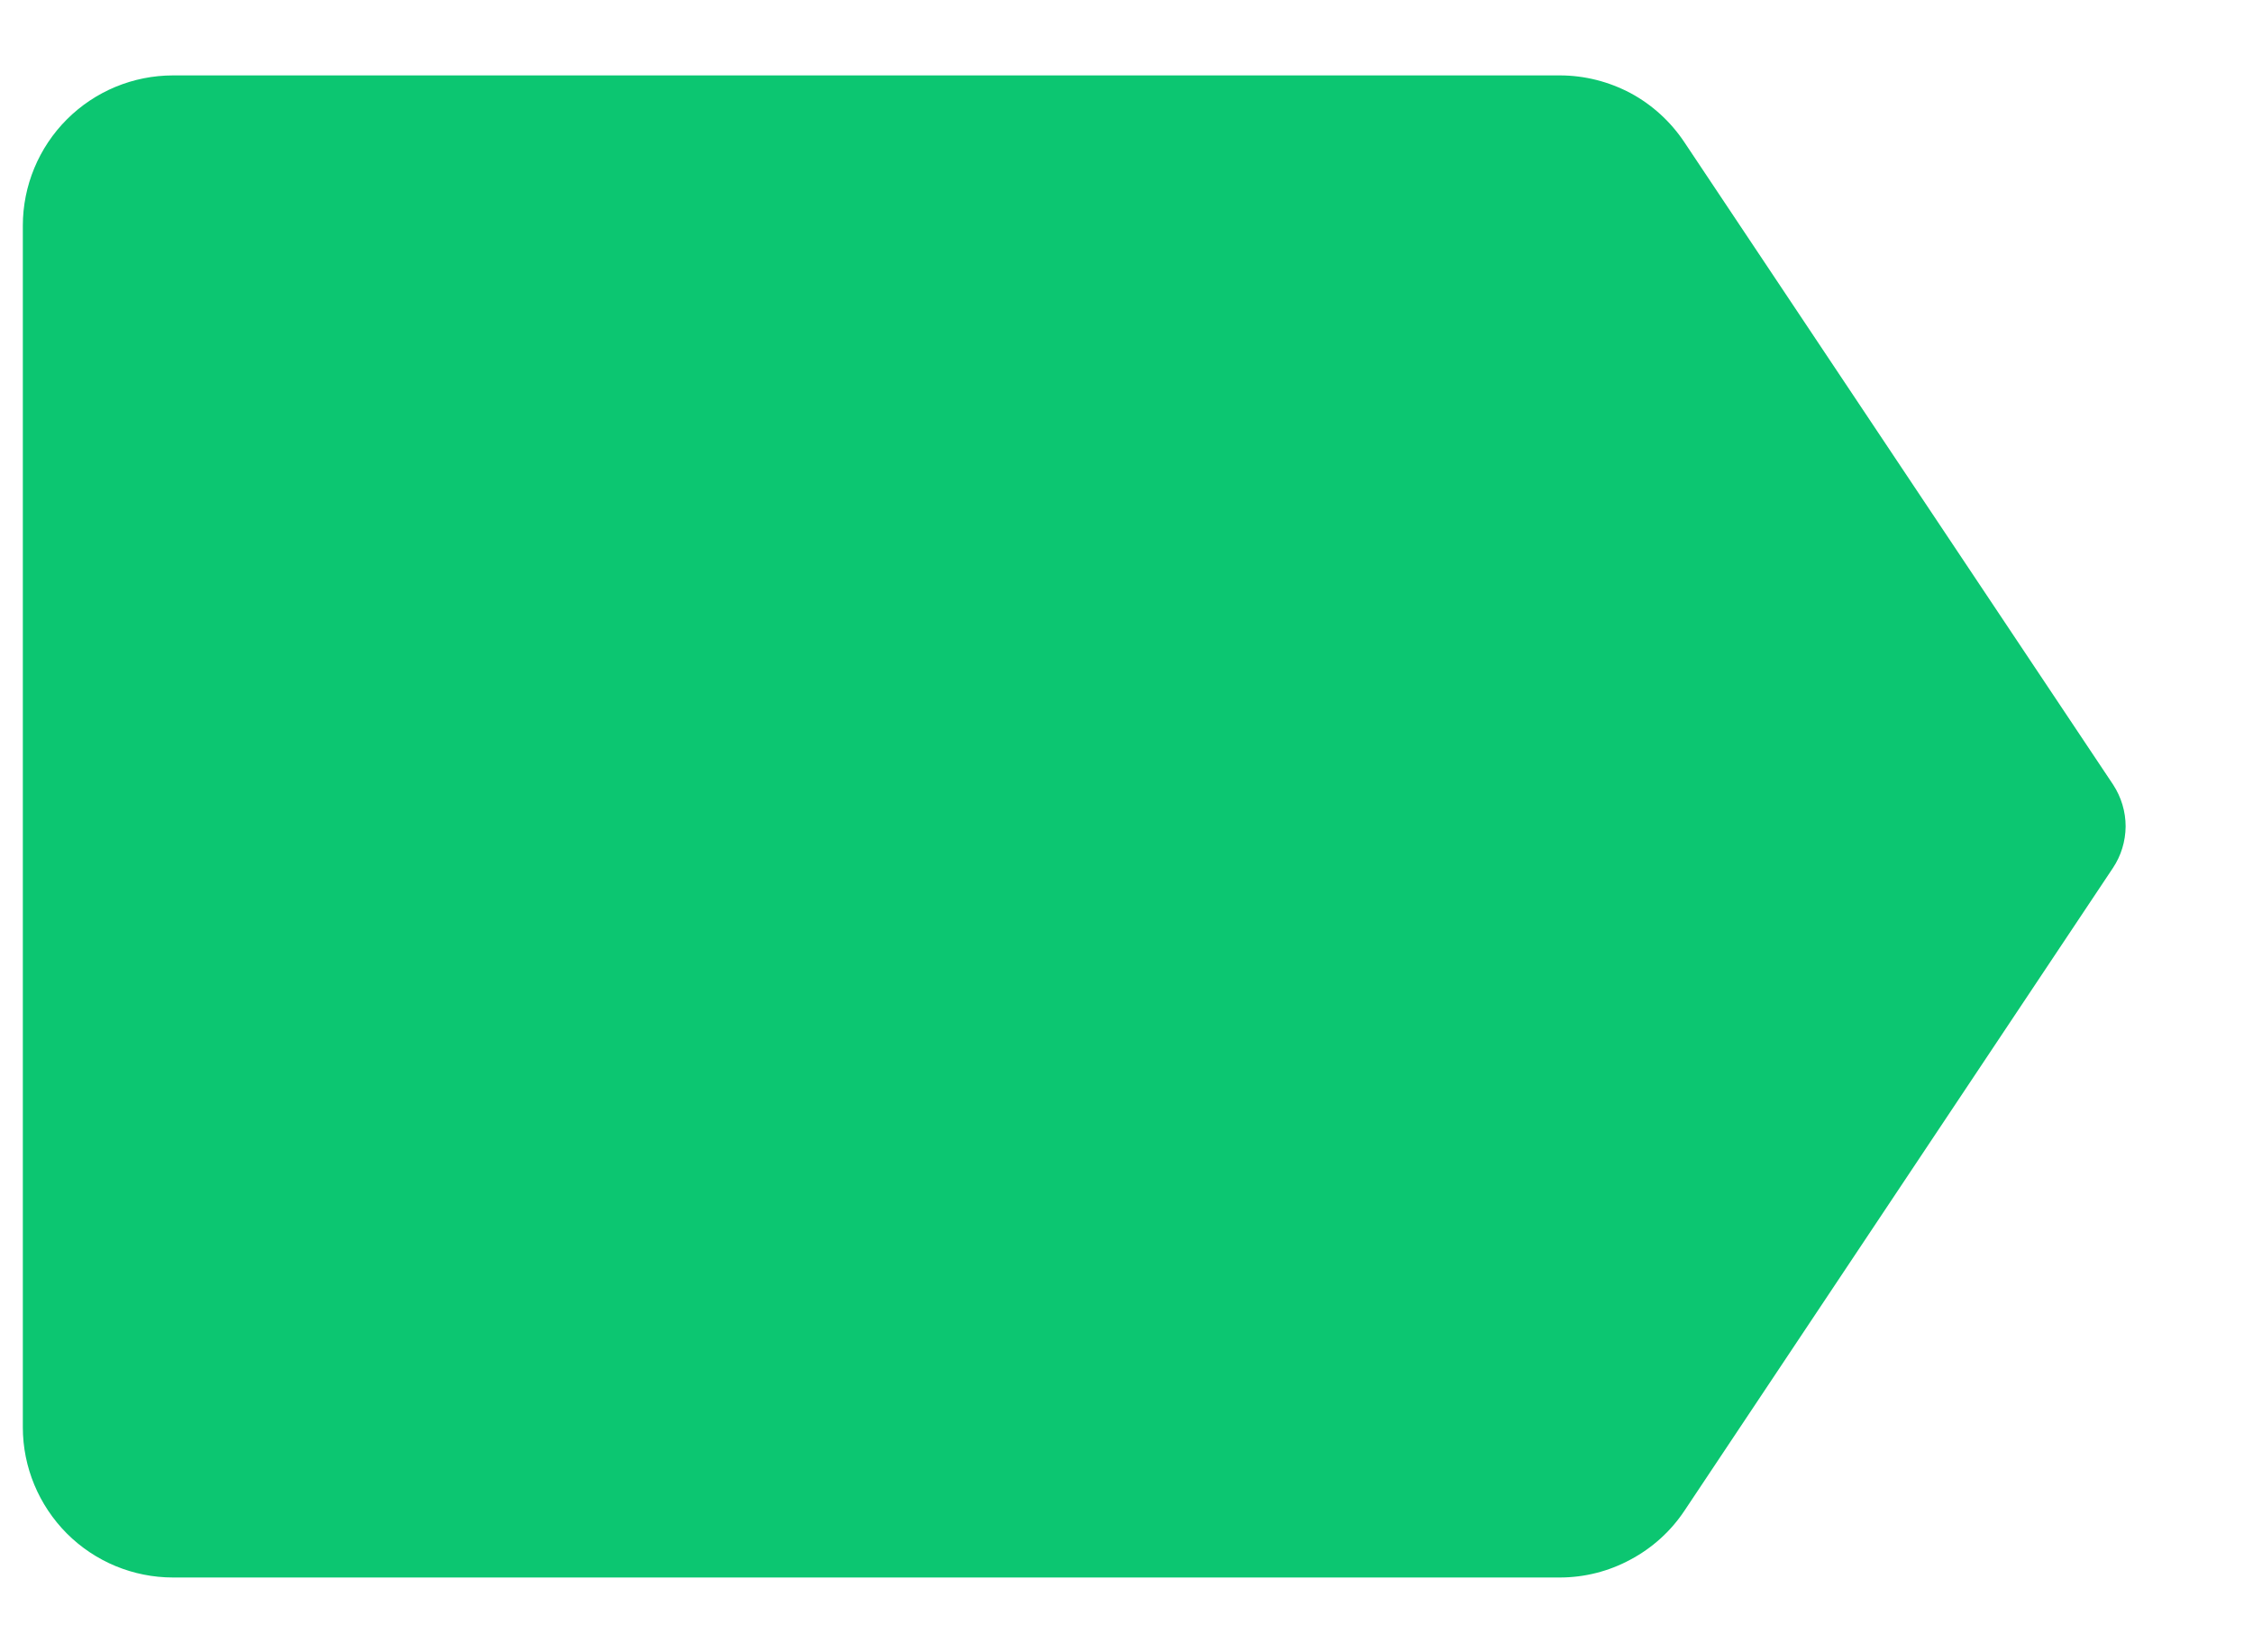 <svg width="15" height="11" viewBox="0 0 15 11" fill="none" xmlns="http://www.w3.org/2000/svg">
<path d="M14.069 5.224L11.215 0.948C11.124 0.811 11.001 0.698 10.856 0.62C10.711 0.543 10.549 0.502 10.385 0.502H1.152C0.887 0.502 0.633 0.607 0.445 0.795C0.258 0.982 0.152 1.237 0.152 1.502V9.502C0.152 9.767 0.258 10.021 0.445 10.209C0.633 10.397 0.887 10.502 1.152 10.502H10.385C10.549 10.502 10.711 10.461 10.855 10.383C11 10.306 11.124 10.194 11.215 10.057L14.067 5.779C14.122 5.697 14.151 5.601 14.152 5.502C14.152 5.403 14.123 5.307 14.069 5.224Z" fill="#0CC671"/>
</svg>
